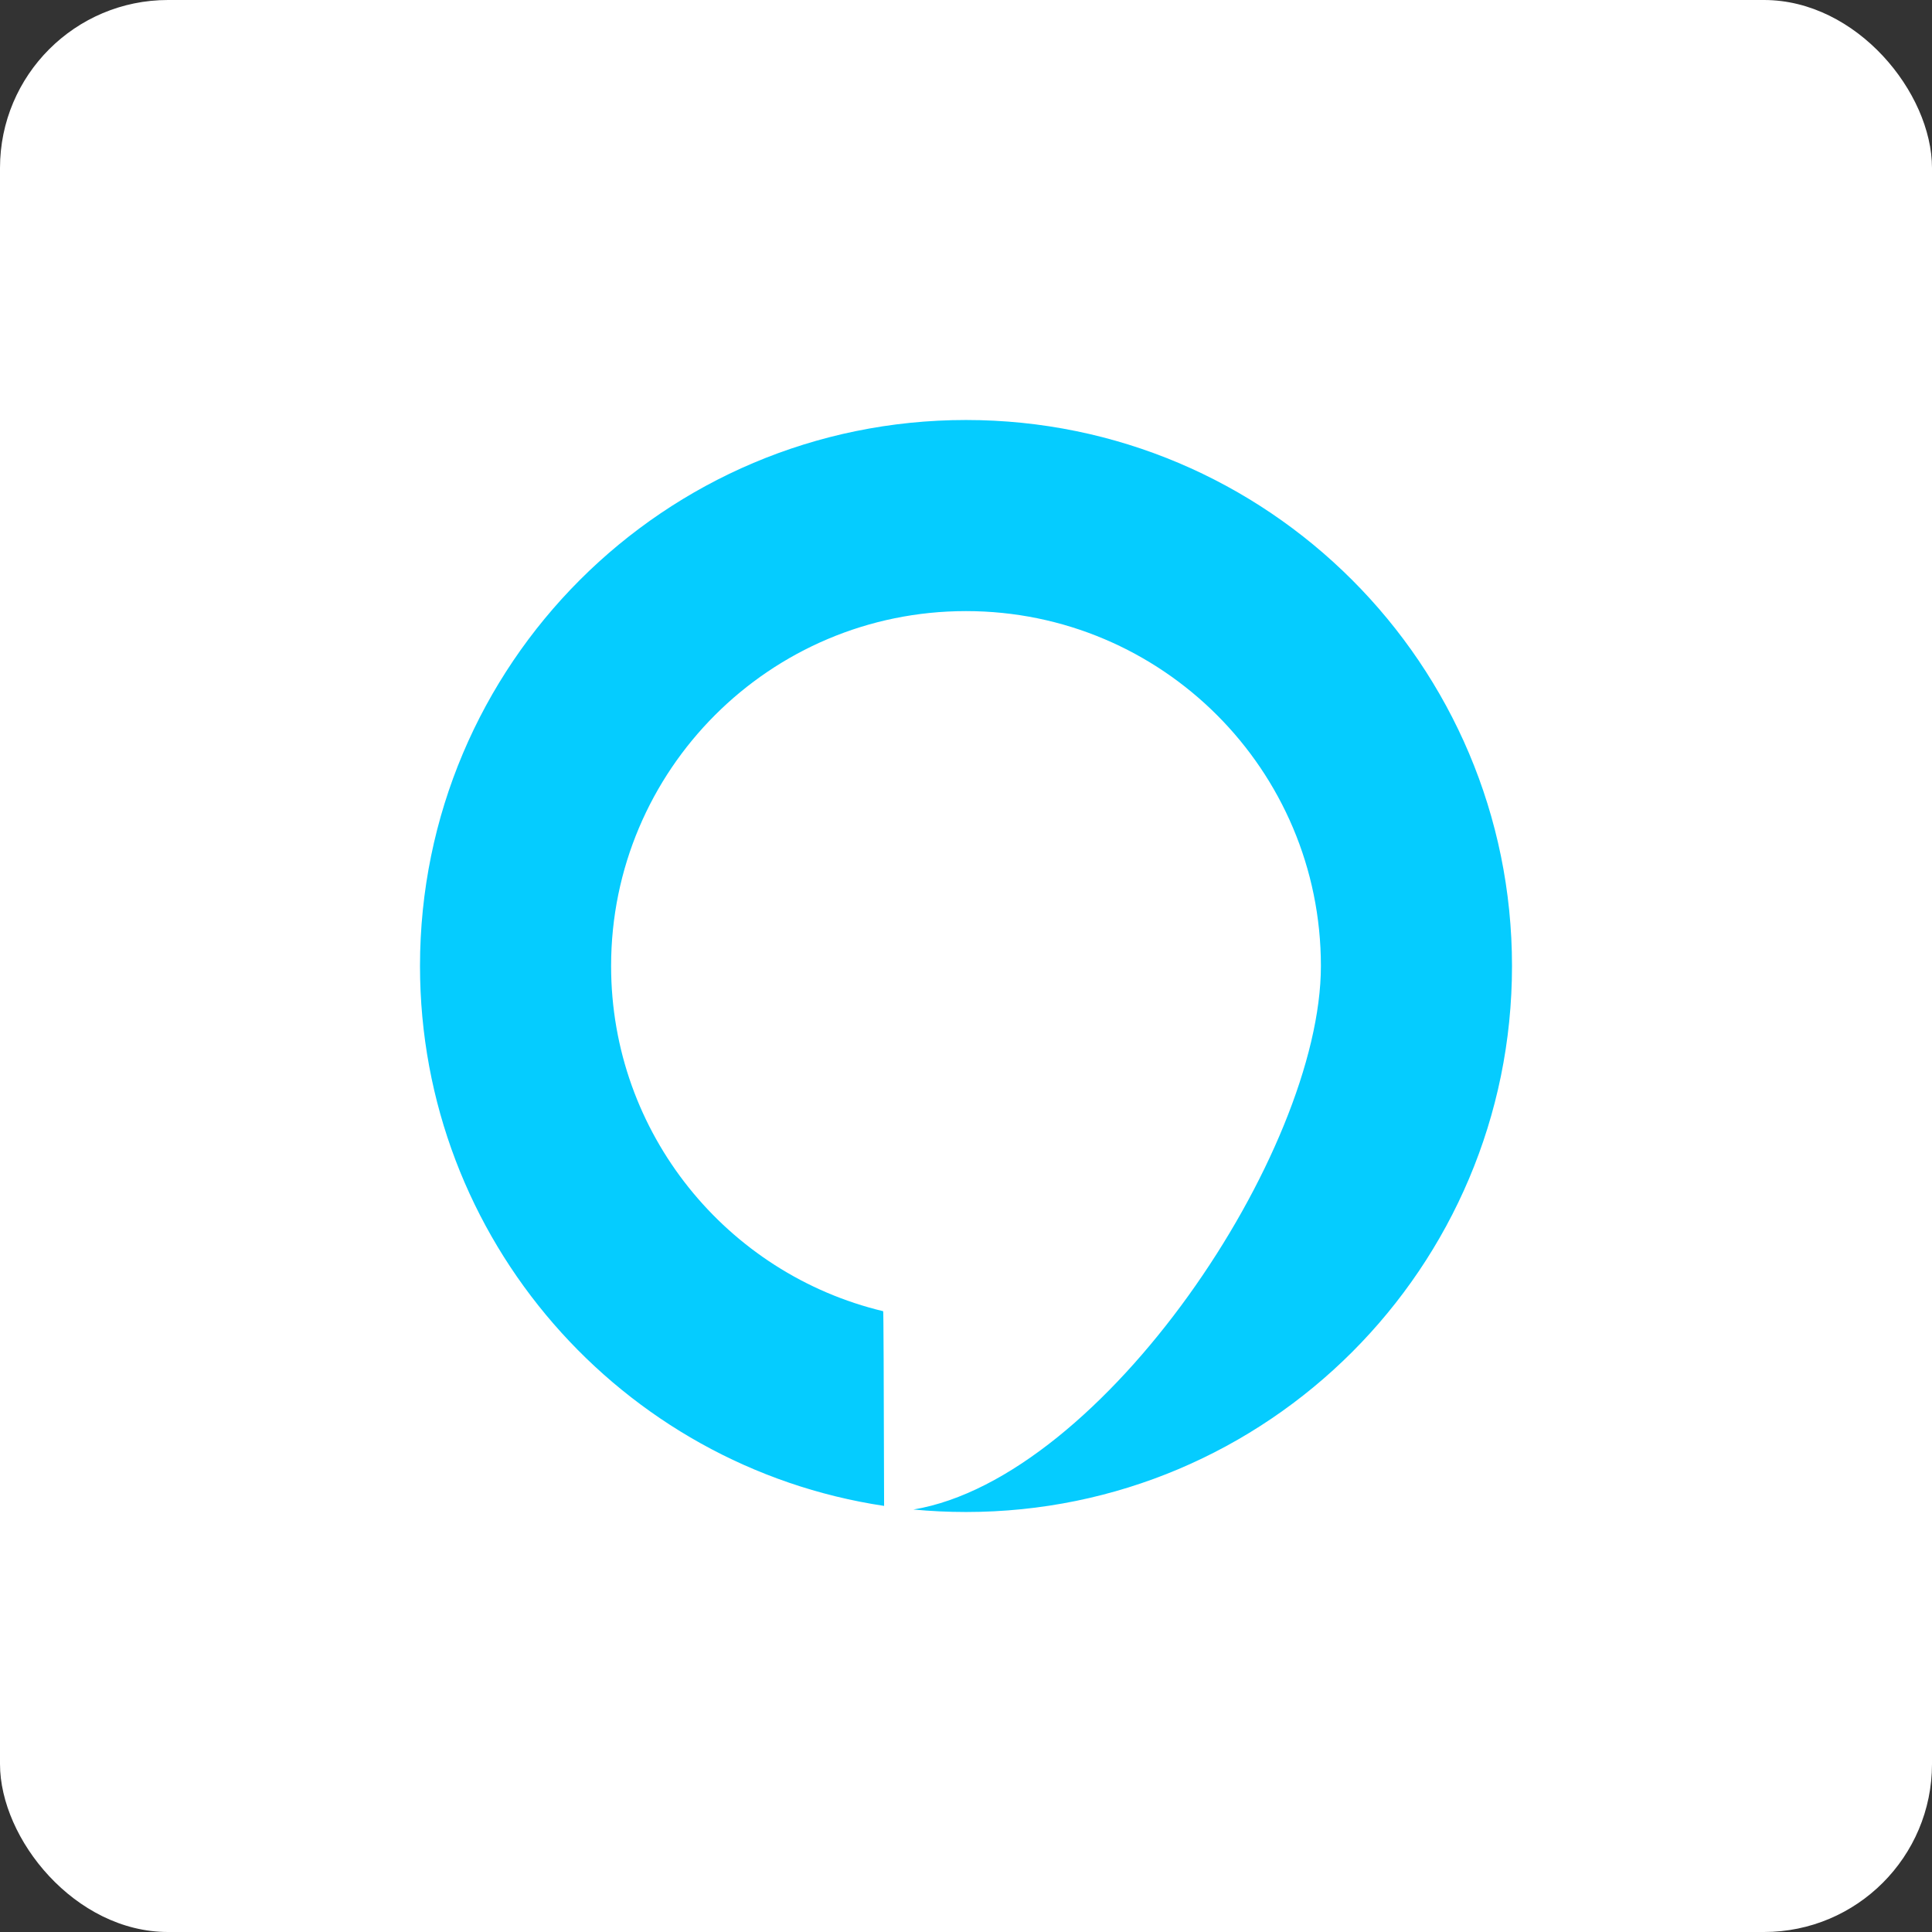 <?xml version="1.0" encoding="UTF-8"?>
<svg width="46px" height="46px" viewBox="0 0 46 46" version="1.1" xmlns="http://www.w3.org/2000/svg" xmlns:xlink="http://www.w3.org/1999/xlink">
    <rect x="0" y="0" width="46" height="46" fill="#333333" stroke="none"/>
    <!-- Generator: Sketch 51.3 (57544) - http://www.bohemiancoding.com/sketch -->
    <desc>Created with Sketch.</desc>
    <defs></defs>
    <g id="Page-6" stroke="none" stroke-width="1" fill="none" fill-rule="evenodd">
        <g id="alexa">
            <rect id="Rectangle-17-Copy-7" fill="#FFFFFF" fill-rule="nonzero" x="0" y="0" width="46" height="46" rx="4"></rect>
            <g id="Group-3" transform="translate(10, 10)" fill="#05CCFF">
                <path d="M11.748,25.941 C16.269,25.186 21.45,17.436 21.45,13 C21.45,8.333 17.667,4.55 13,4.55 C8.333,4.55 4.55,8.333 4.55,13 C4.55,16.988 7.313,20.331 11.028,21.219 C11.036,21.221 11.043,22.766 11.05,25.855 C4.795,24.914 0,19.517 0,13 C0,5.82 5.82,0 13,0 C20.18,0 26,5.82 26,13 C26,20.18 20.18,26 13,26 C12.578,26 12.16,25.98 11.748,25.941 Z" id="Combined-Shape"></path>
            </g>
        </g>
    </g>
</svg>